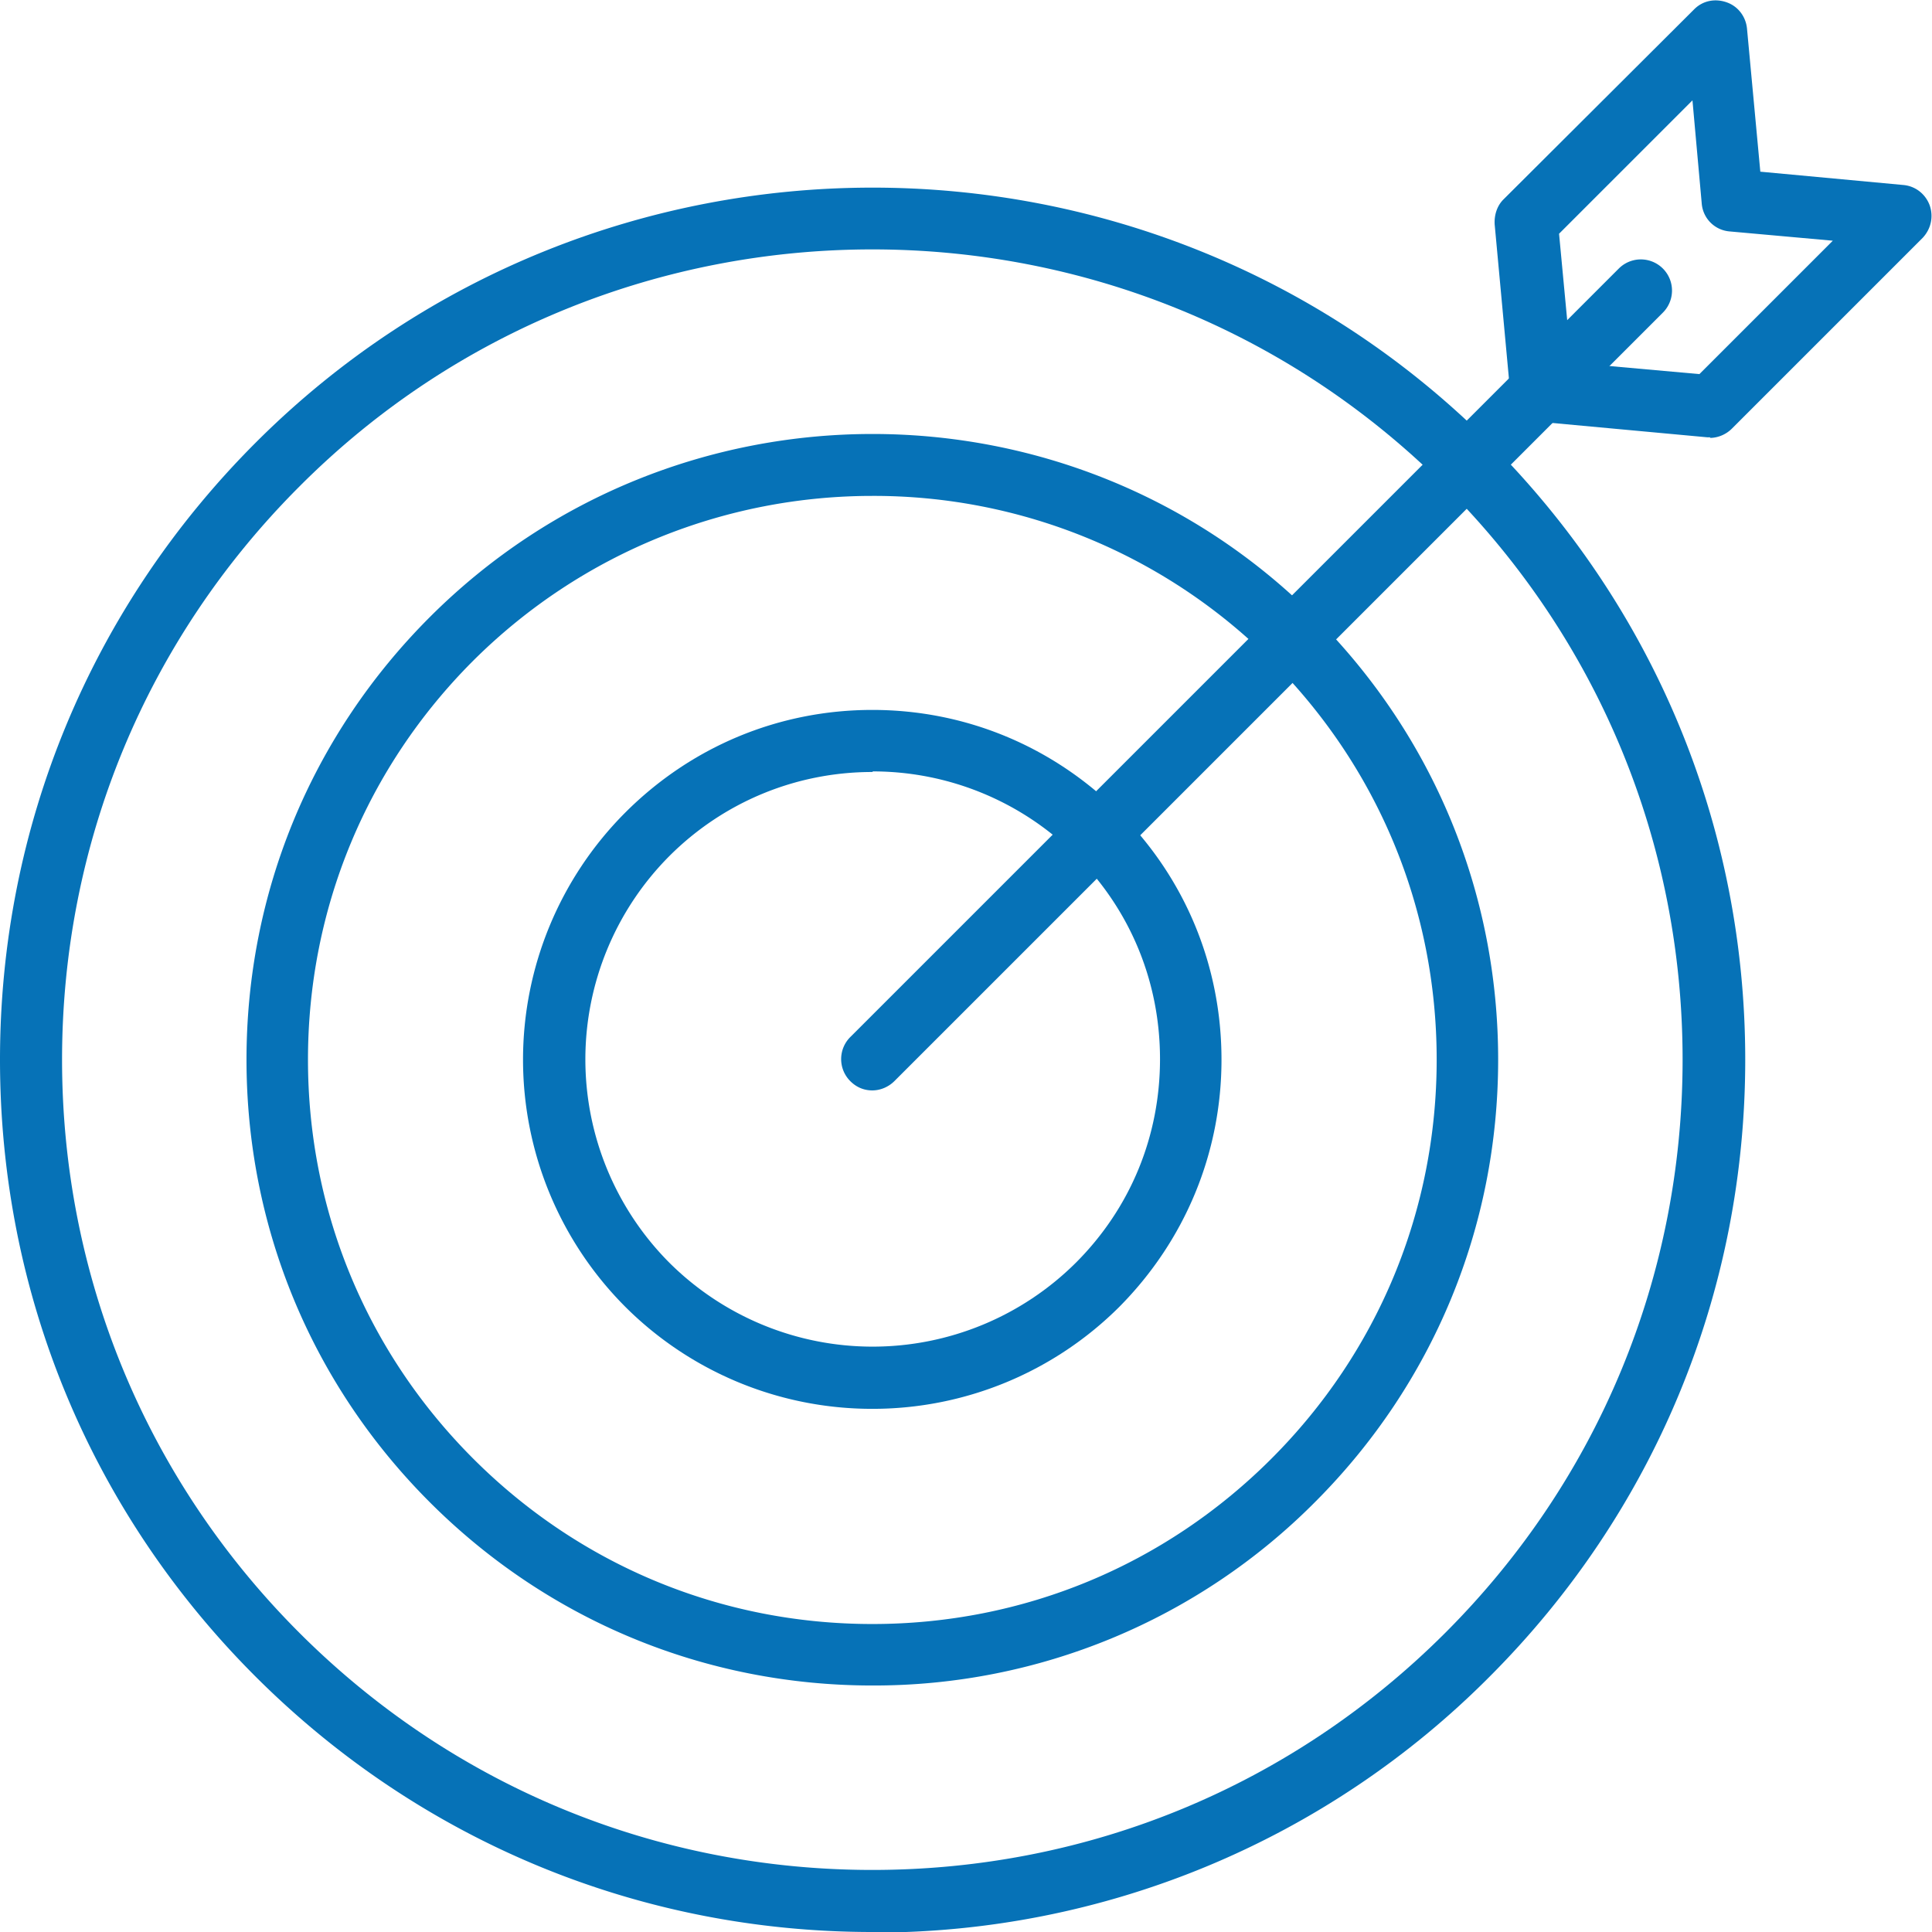 <svg id="Layer_2" data-name="Layer 2" xmlns="http://www.w3.org/2000/svg" viewBox="0 0 33.31 33.31"><defs><style>.cls-1{fill:#0672b7}</style></defs><g id="Layer_1-2" data-name="Layer 1"><path class="cls-1" d="M15.04 33.31c-4.02 0-7.8-1.57-10.64-4.41S0 22.29 0 18.27s1.57-7.8 4.41-10.64c5.86-5.86 15.41-5.86 21.27 0 2.84 2.84 4.41 6.62 4.41 10.64s-1.57 7.8-4.41 10.64a14.955 14.955 0 0 1-10.64 4.41Zm0-29.01c-3.58 0-7.16 1.36-9.88 4.09-2.64 2.64-4.09 6.15-4.09 9.88s1.45 7.24 4.09 9.88c2.64 2.64 6.15 4.09 9.88 4.09s7.24-1.45 9.88-4.09c2.64-2.64 4.09-6.15 4.09-9.88s-1.45-7.24-4.09-9.88c-2.73-2.73-6.3-4.09-9.88-4.09Z"/><path class="cls-1" d="M15.04 29.06c-2.88 0-5.59-1.12-7.63-3.16s-3.16-4.75-3.16-7.63 1.12-5.59 3.16-7.63c4.21-4.21 11.06-4.21 15.26 0 2.04 2.04 3.16 4.75 3.16 7.63s-1.12 5.59-3.16 7.63a10.718 10.718 0 0 1-7.63 3.16Zm0-20.51c-2.49 0-4.98.95-6.88 2.84-1.84 1.84-2.85 4.28-2.85 6.88s1.01 5.04 2.85 6.88S12.44 28 15.04 28s5.04-1.01 6.88-2.85 2.85-4.28 2.85-6.88-1.01-5.04-2.85-6.88a9.689 9.689 0 0 0-6.88-2.84Z"/><path class="cls-1" d="M15.04 24.29a6.02 6.02 0 0 1-4.26-1.76 6.03 6.03 0 0 1 0-8.52c1.14-1.14 2.65-1.77 4.26-1.77s3.12.63 4.26 1.77c1.14 1.14 1.76 2.65 1.76 4.26s-.63 3.12-1.76 4.26a6.02 6.02 0 0 1-4.26 1.76Zm0-10.98c-1.32 0-2.57.52-3.5 1.45a4.967 4.967 0 0 0 0 7.01 4.967 4.967 0 0 0 7.01 0c.94-.94 1.45-2.18 1.45-3.51s-.51-2.57-1.45-3.51a4.95 4.95 0 0 0-3.5-1.45Z"/><path class="cls-1" d="M15.04 18.8c-.14 0-.27-.05-.38-.16a.537.537 0 0 1 0-.76L27.91 4.63a.537.537 0 1 1 .76.76L15.42 18.64c-.1.1-.24.16-.38.16Z"/><path class="cls-1" d="M29.49 7.54h-.05l-2.92-.27a.524.524 0 0 1-.48-.48l-.27-2.92c-.01-.16.04-.32.15-.43L29.21.16c.15-.15.36-.19.56-.12.2.07.33.25.35.45l.23 2.47 2.47.23c.21.02.38.16.45.35.07.2.02.41-.12.56l-3.29 3.29c-.1.1-.24.16-.38.16Zm-2.42-1.29 2.23.2 2.3-2.3-1.78-.16a.524.524 0 0 1-.48-.48l-.16-1.78-2.3 2.3.21 2.23Z"/></g></svg>